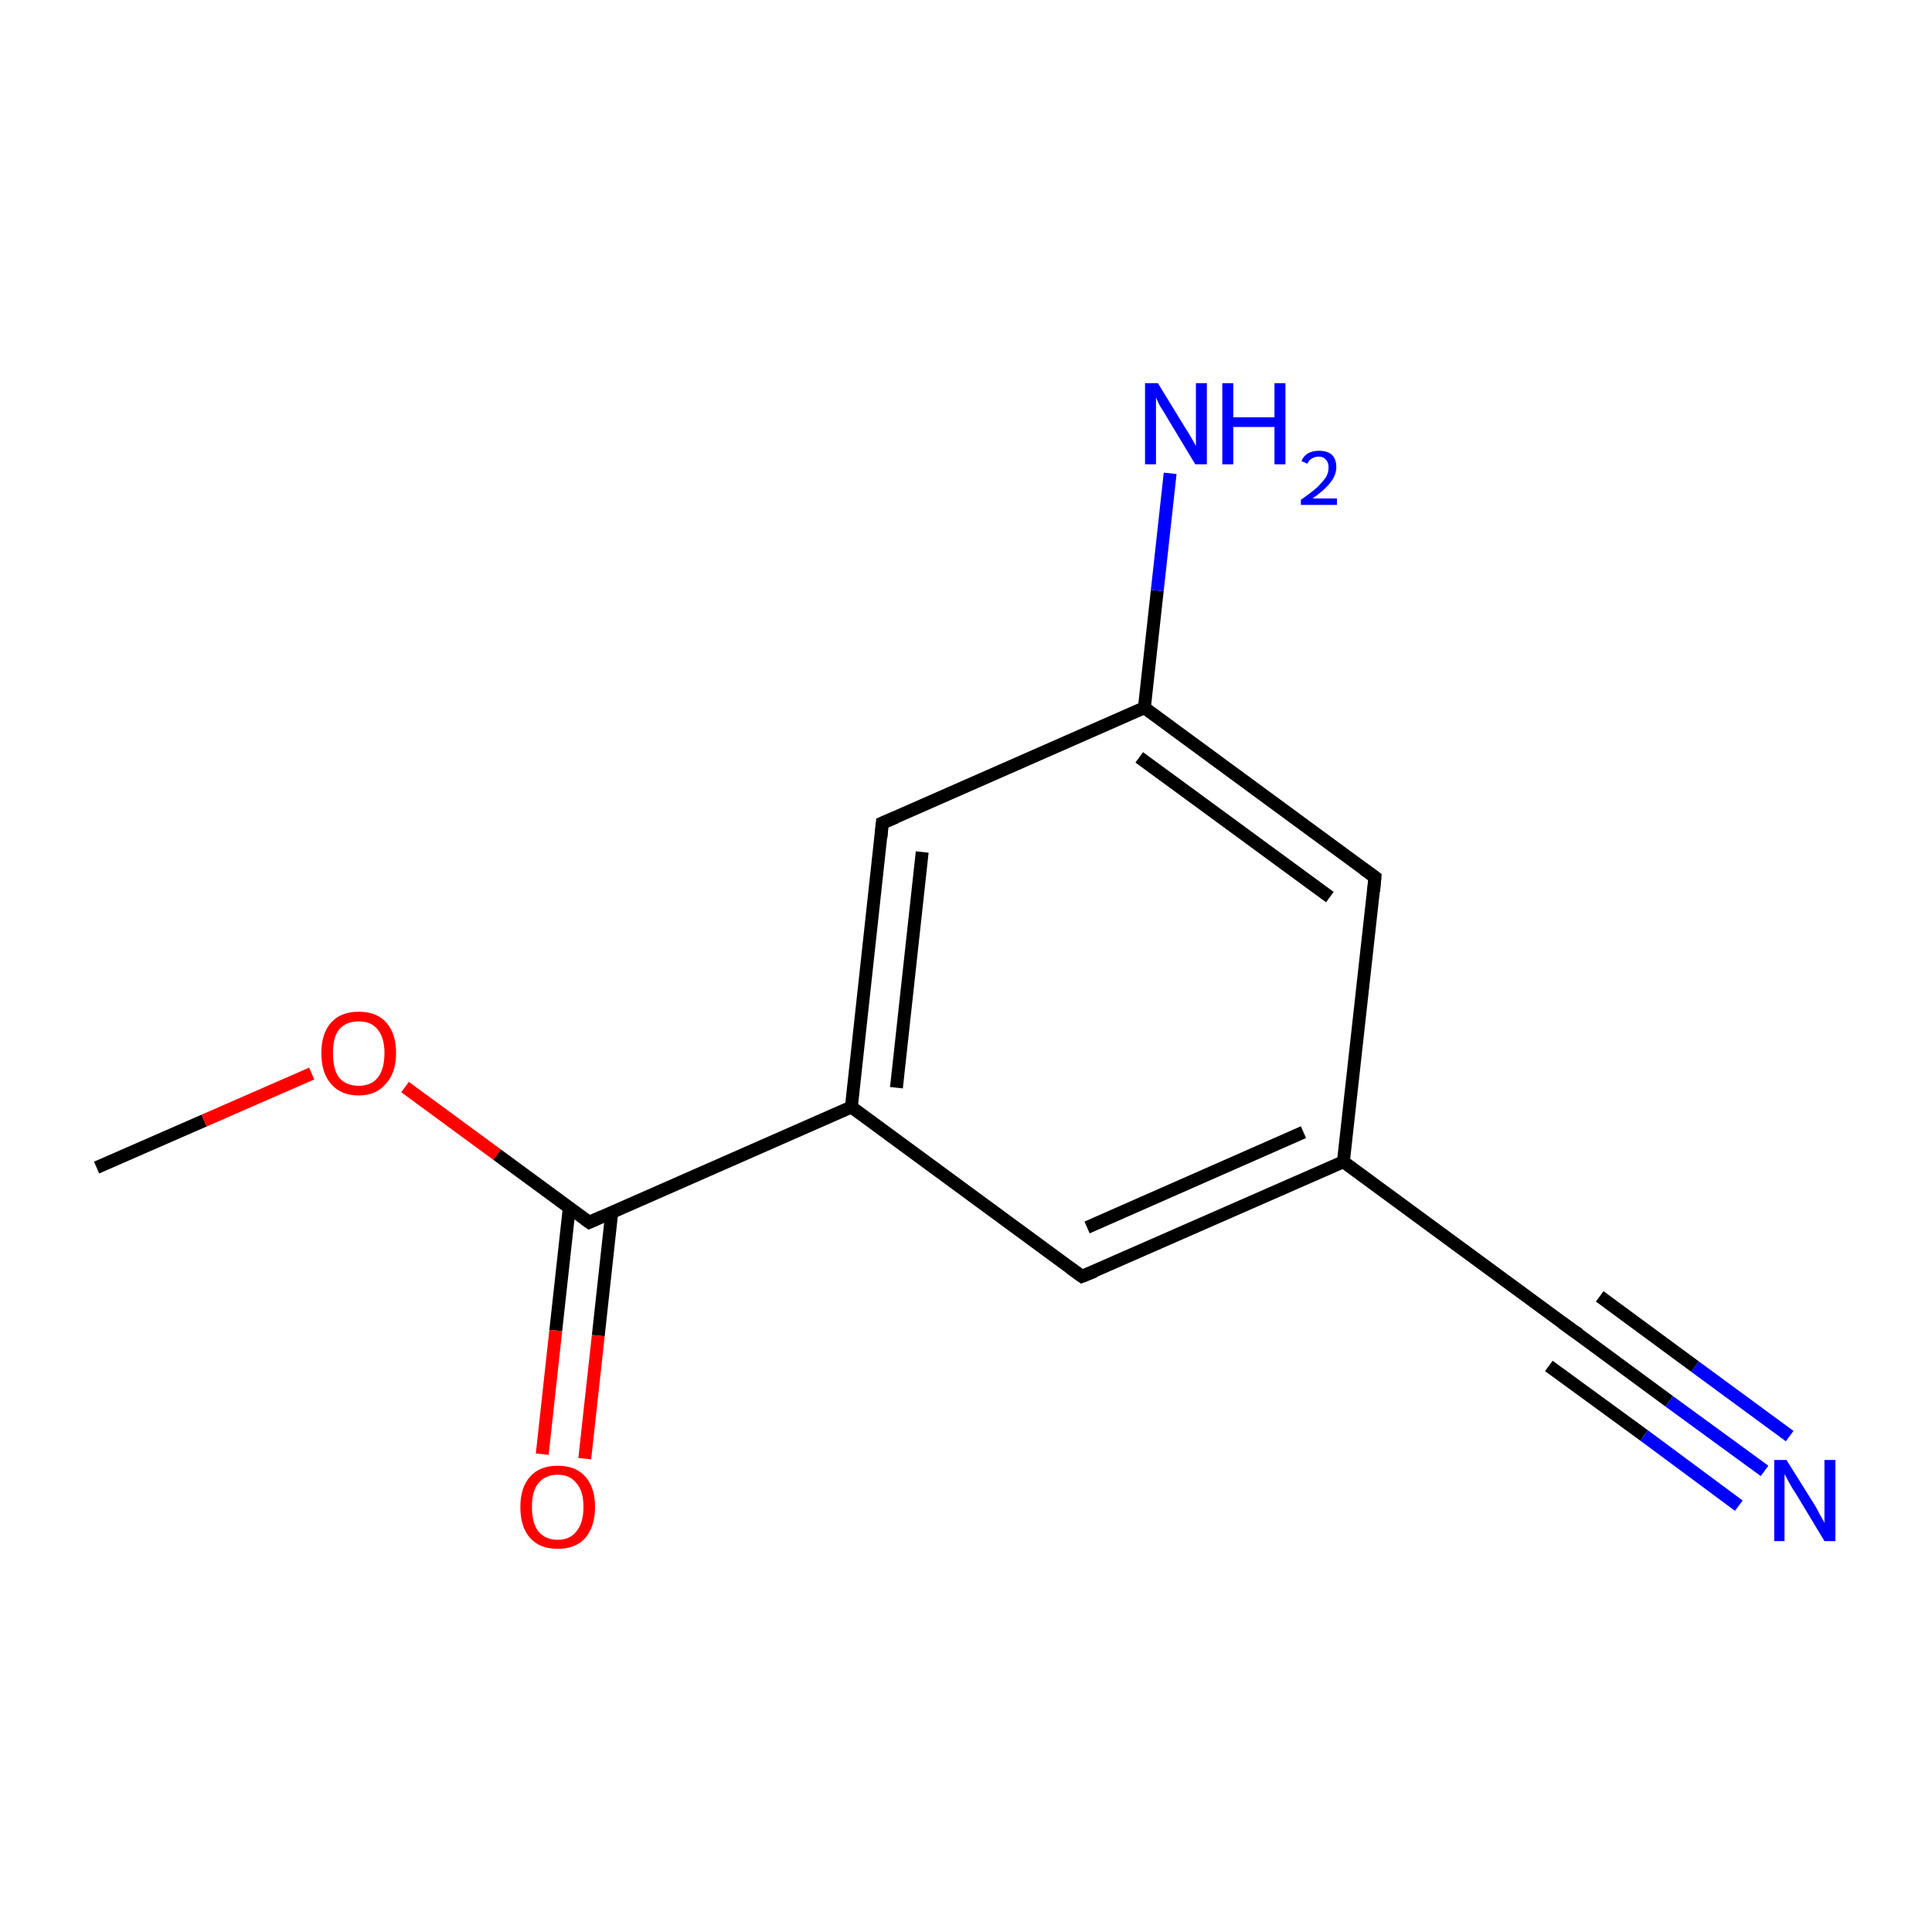 <?xml version='1.0' encoding='iso-8859-1'?>
<svg version='1.1' baseProfile='full'
              xmlns='http://www.w3.org/2000/svg'
                      xmlns:rdkit='http://www.rdkit.org/xml'
                      xmlns:xlink='http://www.w3.org/1999/xlink'
                  xml:space='preserve'
width='300px' height='300px' viewBox='0 0 300 300'>
<!-- END OF HEADER -->
<rect style='opacity:1.0;fill:none;stroke:none' width='300.0' height='300.0' x='0.0' y='0.0'> </rect>
<path class='bond-0 atom-0 atom-1' d='M 15.0,181.3 L 31.7,174.0' style='fill:none;fill-rule:evenodd;stroke:#000000;stroke-width:2.0px;stroke-linecap:butt;stroke-linejoin:miter;stroke-opacity:1' />
<path class='bond-0 atom-0 atom-1' d='M 31.7,174.0 L 48.4,166.7' style='fill:none;fill-rule:evenodd;stroke:#FF0000;stroke-width:2.0px;stroke-linecap:butt;stroke-linejoin:miter;stroke-opacity:1' />
<path class='bond-1 atom-1 atom-2' d='M 62.9,168.8 L 77.2,179.3' style='fill:none;fill-rule:evenodd;stroke:#FF0000;stroke-width:2.0px;stroke-linecap:butt;stroke-linejoin:miter;stroke-opacity:1' />
<path class='bond-1 atom-1 atom-2' d='M 77.2,179.3 L 91.5,189.8' style='fill:none;fill-rule:evenodd;stroke:#000000;stroke-width:2.0px;stroke-linecap:butt;stroke-linejoin:miter;stroke-opacity:1' />
<path class='bond-2 atom-2 atom-3' d='M 88.4,187.5 L 86.3,206.6' style='fill:none;fill-rule:evenodd;stroke:#000000;stroke-width:2.0px;stroke-linecap:butt;stroke-linejoin:miter;stroke-opacity:1' />
<path class='bond-2 atom-2 atom-3' d='M 86.3,206.6 L 84.2,225.8' style='fill:none;fill-rule:evenodd;stroke:#FF0000;stroke-width:2.0px;stroke-linecap:butt;stroke-linejoin:miter;stroke-opacity:1' />
<path class='bond-2 atom-2 atom-3' d='M 95.0,188.2 L 92.9,207.4' style='fill:none;fill-rule:evenodd;stroke:#000000;stroke-width:2.0px;stroke-linecap:butt;stroke-linejoin:miter;stroke-opacity:1' />
<path class='bond-2 atom-2 atom-3' d='M 92.9,207.4 L 90.8,226.5' style='fill:none;fill-rule:evenodd;stroke:#FF0000;stroke-width:2.0px;stroke-linecap:butt;stroke-linejoin:miter;stroke-opacity:1' />
<path class='bond-3 atom-2 atom-4' d='M 91.5,189.8 L 132.2,171.9' style='fill:none;fill-rule:evenodd;stroke:#000000;stroke-width:2.0px;stroke-linecap:butt;stroke-linejoin:miter;stroke-opacity:1' />
<path class='bond-4 atom-4 atom-5' d='M 132.2,171.9 L 137.0,127.8' style='fill:none;fill-rule:evenodd;stroke:#000000;stroke-width:2.0px;stroke-linecap:butt;stroke-linejoin:miter;stroke-opacity:1' />
<path class='bond-4 atom-4 atom-5' d='M 139.2,168.9 L 143.2,132.3' style='fill:none;fill-rule:evenodd;stroke:#000000;stroke-width:2.0px;stroke-linecap:butt;stroke-linejoin:miter;stroke-opacity:1' />
<path class='bond-5 atom-5 atom-6' d='M 137.0,127.8 L 177.7,109.9' style='fill:none;fill-rule:evenodd;stroke:#000000;stroke-width:2.0px;stroke-linecap:butt;stroke-linejoin:miter;stroke-opacity:1' />
<path class='bond-6 atom-6 atom-7' d='M 177.7,109.9 L 213.5,136.2' style='fill:none;fill-rule:evenodd;stroke:#000000;stroke-width:2.0px;stroke-linecap:butt;stroke-linejoin:miter;stroke-opacity:1' />
<path class='bond-6 atom-6 atom-7' d='M 176.9,117.6 L 206.5,139.3' style='fill:none;fill-rule:evenodd;stroke:#000000;stroke-width:2.0px;stroke-linecap:butt;stroke-linejoin:miter;stroke-opacity:1' />
<path class='bond-7 atom-7 atom-8' d='M 213.5,136.2 L 208.6,180.4' style='fill:none;fill-rule:evenodd;stroke:#000000;stroke-width:2.0px;stroke-linecap:butt;stroke-linejoin:miter;stroke-opacity:1' />
<path class='bond-8 atom-8 atom-9' d='M 208.6,180.4 L 168.0,198.2' style='fill:none;fill-rule:evenodd;stroke:#000000;stroke-width:2.0px;stroke-linecap:butt;stroke-linejoin:miter;stroke-opacity:1' />
<path class='bond-8 atom-8 atom-9' d='M 202.4,175.8 L 168.8,190.6' style='fill:none;fill-rule:evenodd;stroke:#000000;stroke-width:2.0px;stroke-linecap:butt;stroke-linejoin:miter;stroke-opacity:1' />
<path class='bond-9 atom-8 atom-10' d='M 208.6,180.4 L 244.4,206.7' style='fill:none;fill-rule:evenodd;stroke:#000000;stroke-width:2.0px;stroke-linecap:butt;stroke-linejoin:miter;stroke-opacity:1' />
<path class='bond-10 atom-10 atom-11' d='M 244.4,206.7 L 259.2,217.6' style='fill:none;fill-rule:evenodd;stroke:#000000;stroke-width:2.0px;stroke-linecap:butt;stroke-linejoin:miter;stroke-opacity:1' />
<path class='bond-10 atom-10 atom-11' d='M 259.2,217.6 L 274.0,228.4' style='fill:none;fill-rule:evenodd;stroke:#0000FF;stroke-width:2.0px;stroke-linecap:butt;stroke-linejoin:miter;stroke-opacity:1' />
<path class='bond-10 atom-10 atom-11' d='M 248.4,201.3 L 263.2,212.2' style='fill:none;fill-rule:evenodd;stroke:#000000;stroke-width:2.0px;stroke-linecap:butt;stroke-linejoin:miter;stroke-opacity:1' />
<path class='bond-10 atom-10 atom-11' d='M 263.2,212.2 L 277.9,223.0' style='fill:none;fill-rule:evenodd;stroke:#0000FF;stroke-width:2.0px;stroke-linecap:butt;stroke-linejoin:miter;stroke-opacity:1' />
<path class='bond-10 atom-10 atom-11' d='M 240.5,212.1 L 255.3,222.9' style='fill:none;fill-rule:evenodd;stroke:#000000;stroke-width:2.0px;stroke-linecap:butt;stroke-linejoin:miter;stroke-opacity:1' />
<path class='bond-10 atom-10 atom-11' d='M 255.3,222.9 L 270.0,233.8' style='fill:none;fill-rule:evenodd;stroke:#0000FF;stroke-width:2.0px;stroke-linecap:butt;stroke-linejoin:miter;stroke-opacity:1' />
<path class='bond-11 atom-6 atom-12' d='M 177.7,109.9 L 179.7,91.7' style='fill:none;fill-rule:evenodd;stroke:#000000;stroke-width:2.0px;stroke-linecap:butt;stroke-linejoin:miter;stroke-opacity:1' />
<path class='bond-11 atom-6 atom-12' d='M 179.7,91.7 L 181.7,73.5' style='fill:none;fill-rule:evenodd;stroke:#0000FF;stroke-width:2.0px;stroke-linecap:butt;stroke-linejoin:miter;stroke-opacity:1' />
<path class='bond-12 atom-9 atom-4' d='M 168.0,198.2 L 132.2,171.9' style='fill:none;fill-rule:evenodd;stroke:#000000;stroke-width:2.0px;stroke-linecap:butt;stroke-linejoin:miter;stroke-opacity:1' />
<path d='M 90.8,189.3 L 91.5,189.8 L 93.5,188.9' style='fill:none;stroke:#000000;stroke-width:2.0px;stroke-linecap:butt;stroke-linejoin:miter;stroke-miterlimit:10;stroke-opacity:1;' />
<path d='M 136.8,130.0 L 137.0,127.8 L 139.1,126.9' style='fill:none;stroke:#000000;stroke-width:2.0px;stroke-linecap:butt;stroke-linejoin:miter;stroke-miterlimit:10;stroke-opacity:1;' />
<path d='M 211.7,134.9 L 213.5,136.2 L 213.3,138.4' style='fill:none;stroke:#000000;stroke-width:2.0px;stroke-linecap:butt;stroke-linejoin:miter;stroke-miterlimit:10;stroke-opacity:1;' />
<path d='M 170.0,197.4 L 168.0,198.2 L 166.2,196.9' style='fill:none;stroke:#000000;stroke-width:2.0px;stroke-linecap:butt;stroke-linejoin:miter;stroke-miterlimit:10;stroke-opacity:1;' />
<path d='M 242.6,205.4 L 244.4,206.7 L 245.2,207.2' style='fill:none;stroke:#000000;stroke-width:2.0px;stroke-linecap:butt;stroke-linejoin:miter;stroke-miterlimit:10;stroke-opacity:1;' />
<path class='atom-1' d='M 49.9 163.5
Q 49.9 160.5, 51.4 158.8
Q 52.9 157.1, 55.7 157.1
Q 58.5 157.1, 60.0 158.8
Q 61.5 160.5, 61.5 163.5
Q 61.5 166.6, 59.9 168.3
Q 58.4 170.1, 55.7 170.1
Q 52.9 170.1, 51.4 168.3
Q 49.9 166.6, 49.9 163.5
M 55.7 168.6
Q 57.6 168.6, 58.6 167.4
Q 59.7 166.1, 59.7 163.5
Q 59.7 161.1, 58.6 159.8
Q 57.6 158.6, 55.7 158.6
Q 53.8 158.6, 52.7 159.8
Q 51.7 161.0, 51.7 163.5
Q 51.7 166.1, 52.7 167.4
Q 53.8 168.6, 55.7 168.6
' fill='#FF0000'/>
<path class='atom-3' d='M 80.8 234.0
Q 80.8 231.0, 82.3 229.3
Q 83.8 227.6, 86.6 227.6
Q 89.4 227.6, 90.9 229.3
Q 92.4 231.0, 92.4 234.0
Q 92.4 237.0, 90.9 238.8
Q 89.4 240.5, 86.6 240.5
Q 83.8 240.5, 82.3 238.8
Q 80.8 237.1, 80.8 234.0
M 86.6 239.1
Q 88.5 239.1, 89.5 237.8
Q 90.6 236.5, 90.6 234.0
Q 90.6 231.5, 89.5 230.3
Q 88.5 229.0, 86.6 229.0
Q 84.7 229.0, 83.6 230.3
Q 82.6 231.5, 82.6 234.0
Q 82.6 236.5, 83.6 237.8
Q 84.7 239.1, 86.6 239.1
' fill='#FF0000'/>
<path class='atom-11' d='M 277.4 226.7
L 281.6 233.4
Q 282.0 234.0, 282.6 235.2
Q 283.3 236.4, 283.3 236.5
L 283.3 226.7
L 285.0 226.7
L 285.0 239.3
L 283.3 239.3
L 278.9 232.0
Q 278.3 231.1, 277.8 230.2
Q 277.3 229.2, 277.1 228.9
L 277.1 239.3
L 275.5 239.3
L 275.5 226.7
L 277.4 226.7
' fill='#0000FF'/>
<path class='atom-12' d='M 179.8 59.5
L 183.9 66.2
Q 184.3 66.8, 185.0 68.0
Q 185.7 69.2, 185.7 69.3
L 185.7 59.5
L 187.4 59.5
L 187.4 72.1
L 185.6 72.1
L 181.2 64.8
Q 180.7 63.9, 180.1 63.0
Q 179.6 62.0, 179.5 61.7
L 179.5 72.1
L 177.8 72.1
L 177.8 59.5
L 179.8 59.5
' fill='#0000FF'/>
<path class='atom-12' d='M 189.8 59.5
L 191.5 59.5
L 191.5 64.8
L 197.9 64.8
L 197.9 59.5
L 199.6 59.5
L 199.6 72.1
L 197.9 72.1
L 197.9 66.3
L 191.5 66.3
L 191.5 72.1
L 189.8 72.1
L 189.8 59.5
' fill='#0000FF'/>
<path class='atom-12' d='M 202.1 71.6
Q 202.4 70.8, 203.1 70.4
Q 203.8 70.0, 204.8 70.0
Q 206.1 70.0, 206.8 70.6
Q 207.5 71.3, 207.5 72.5
Q 207.5 73.8, 206.6 74.9
Q 205.7 76.1, 203.8 77.4
L 207.6 77.4
L 207.6 78.4
L 202.0 78.4
L 202.0 77.6
Q 203.6 76.5, 204.5 75.7
Q 205.4 74.8, 205.9 74.1
Q 206.3 73.4, 206.3 72.6
Q 206.3 71.8, 205.9 71.4
Q 205.5 70.9, 204.8 70.9
Q 204.2 70.9, 203.7 71.2
Q 203.3 71.4, 203.0 72.0
L 202.1 71.6
' fill='#0000FF'/>
</svg>
